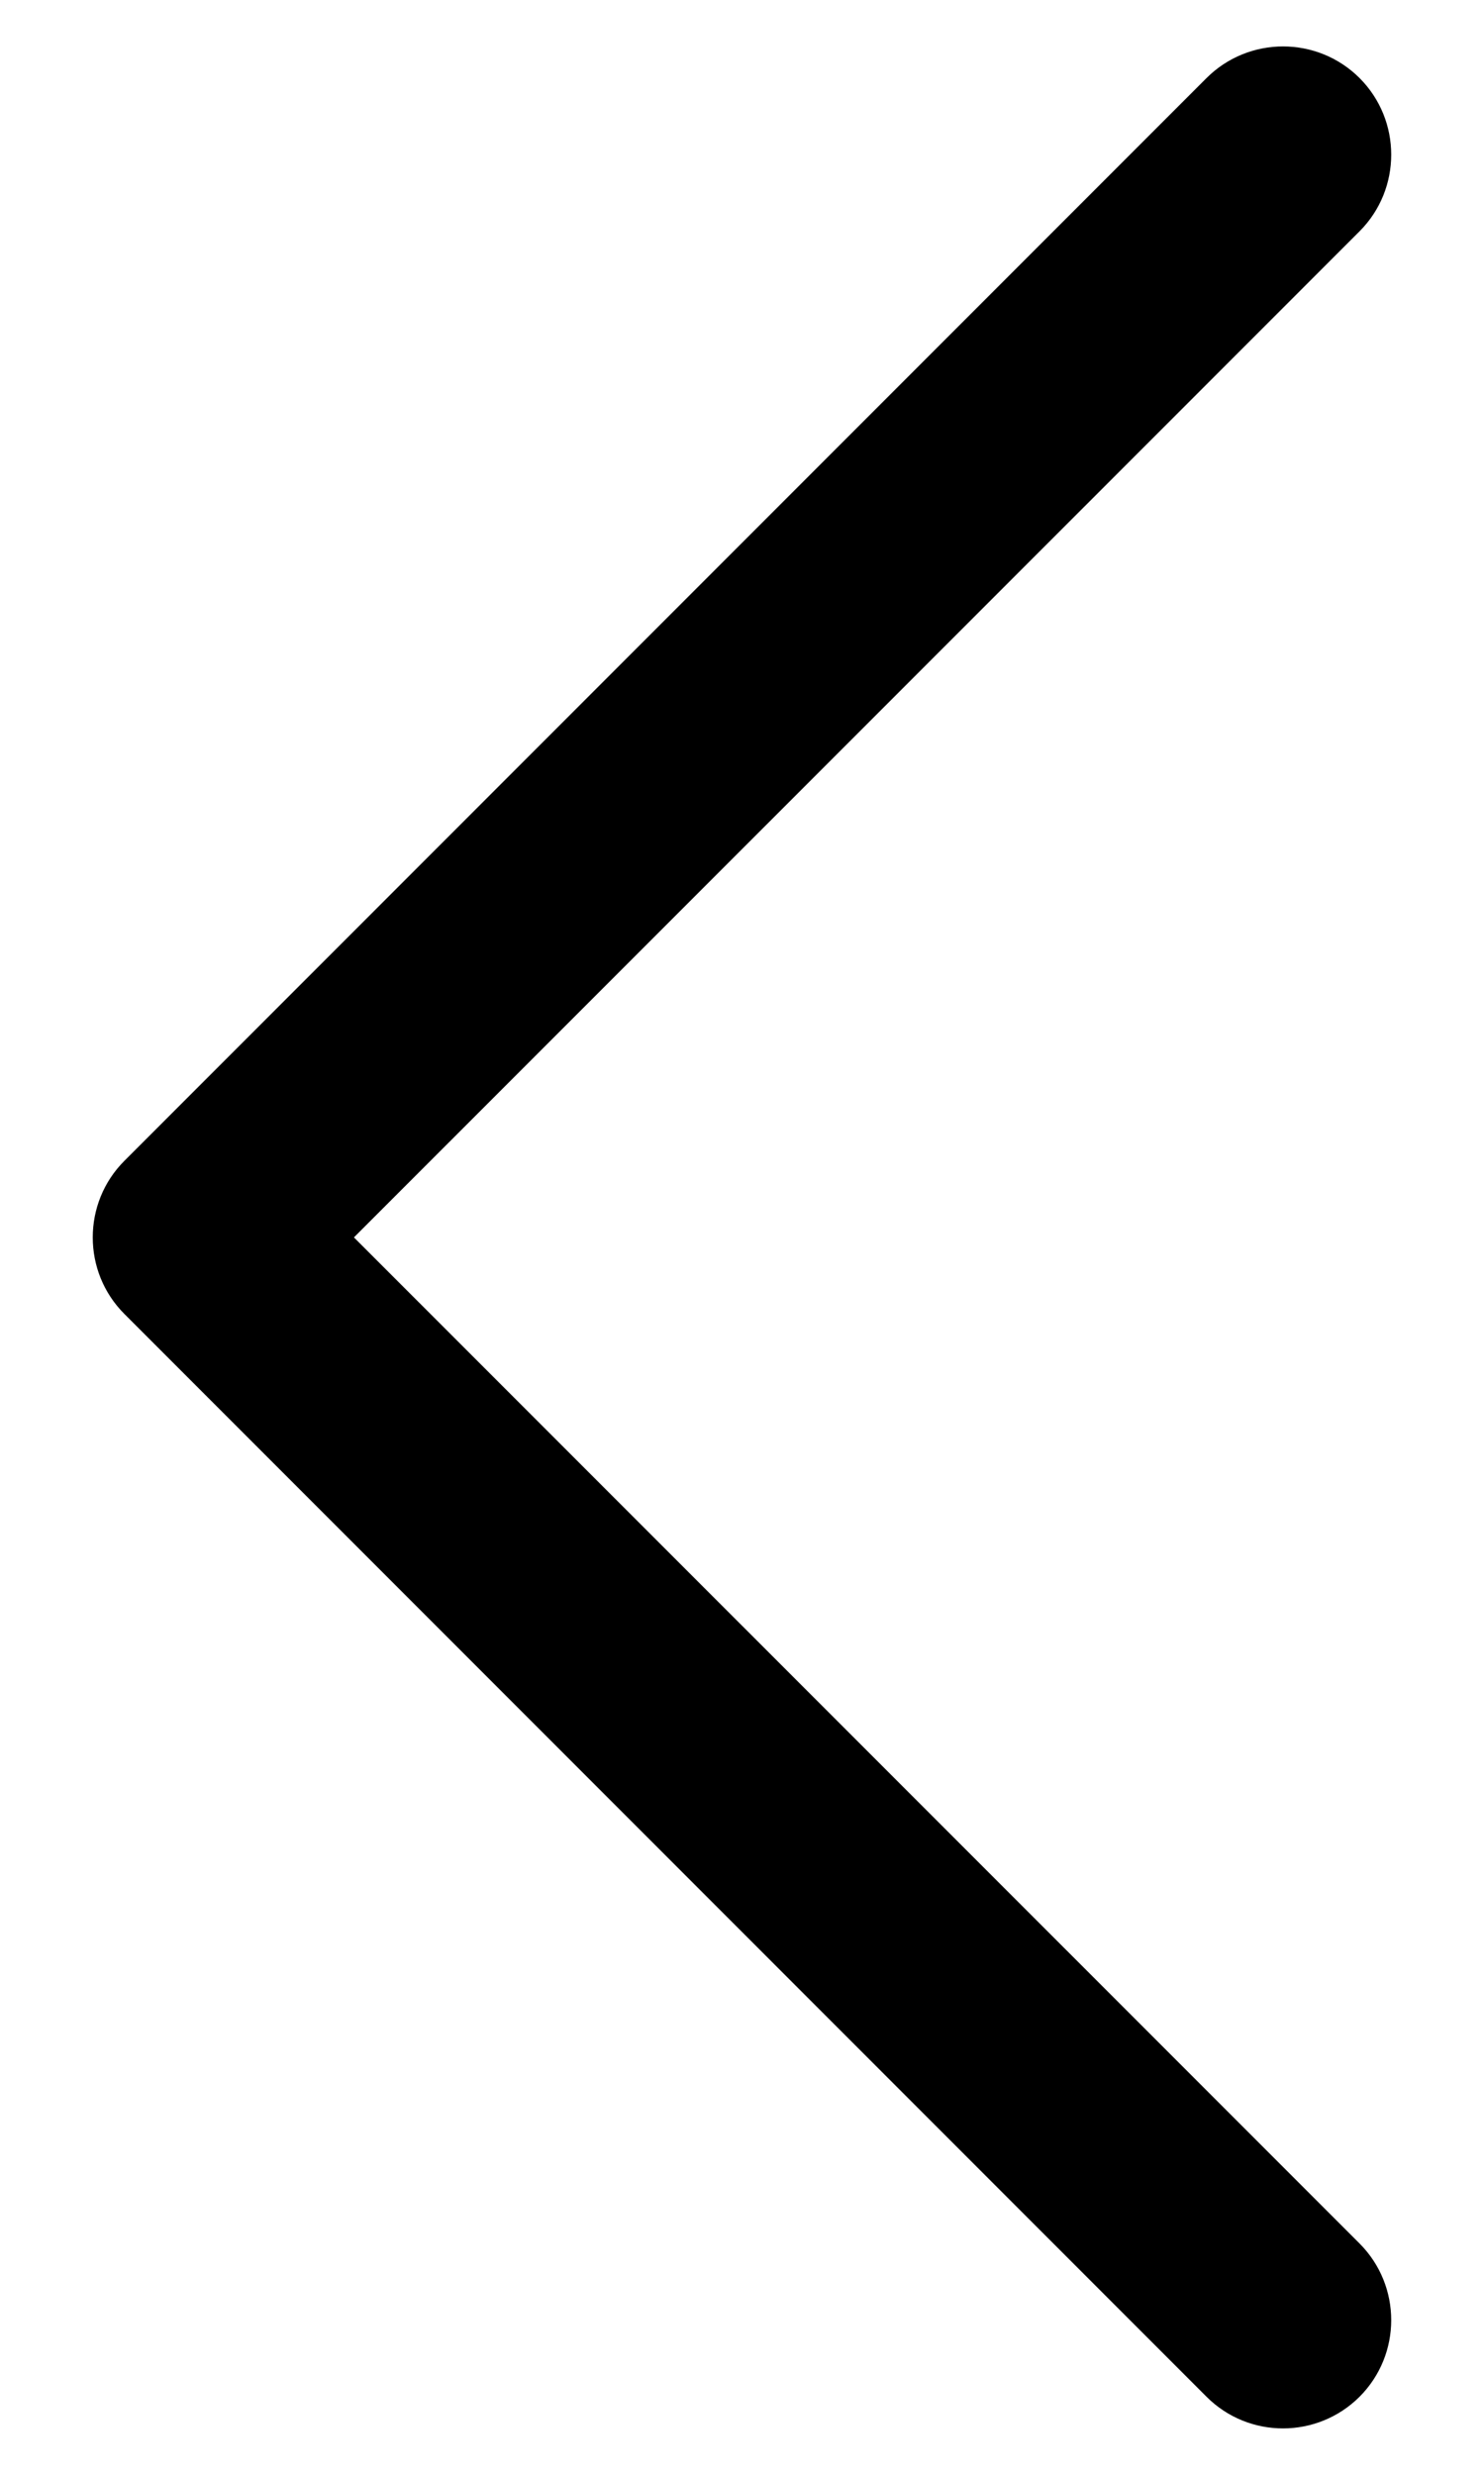 <svg width="12" height="20" viewBox="0 0 12 20" fill="none" xmlns="http://www.w3.org/2000/svg">
<path d="M0.75 10C0.75 9.776 0.835 9.552 1.006 9.381L9.756 0.631C10.098 0.29 10.652 0.29 10.994 0.631C11.335 0.973 11.335 1.527 10.994 1.869L2.862 10L10.994 18.131C11.335 18.473 11.335 19.027 10.994 19.369C10.652 19.71 10.098 19.711 9.756 19.369L1.006 10.619C0.835 10.448 0.75 10.224 0.75 10Z" fill="black"/>
</svg>

